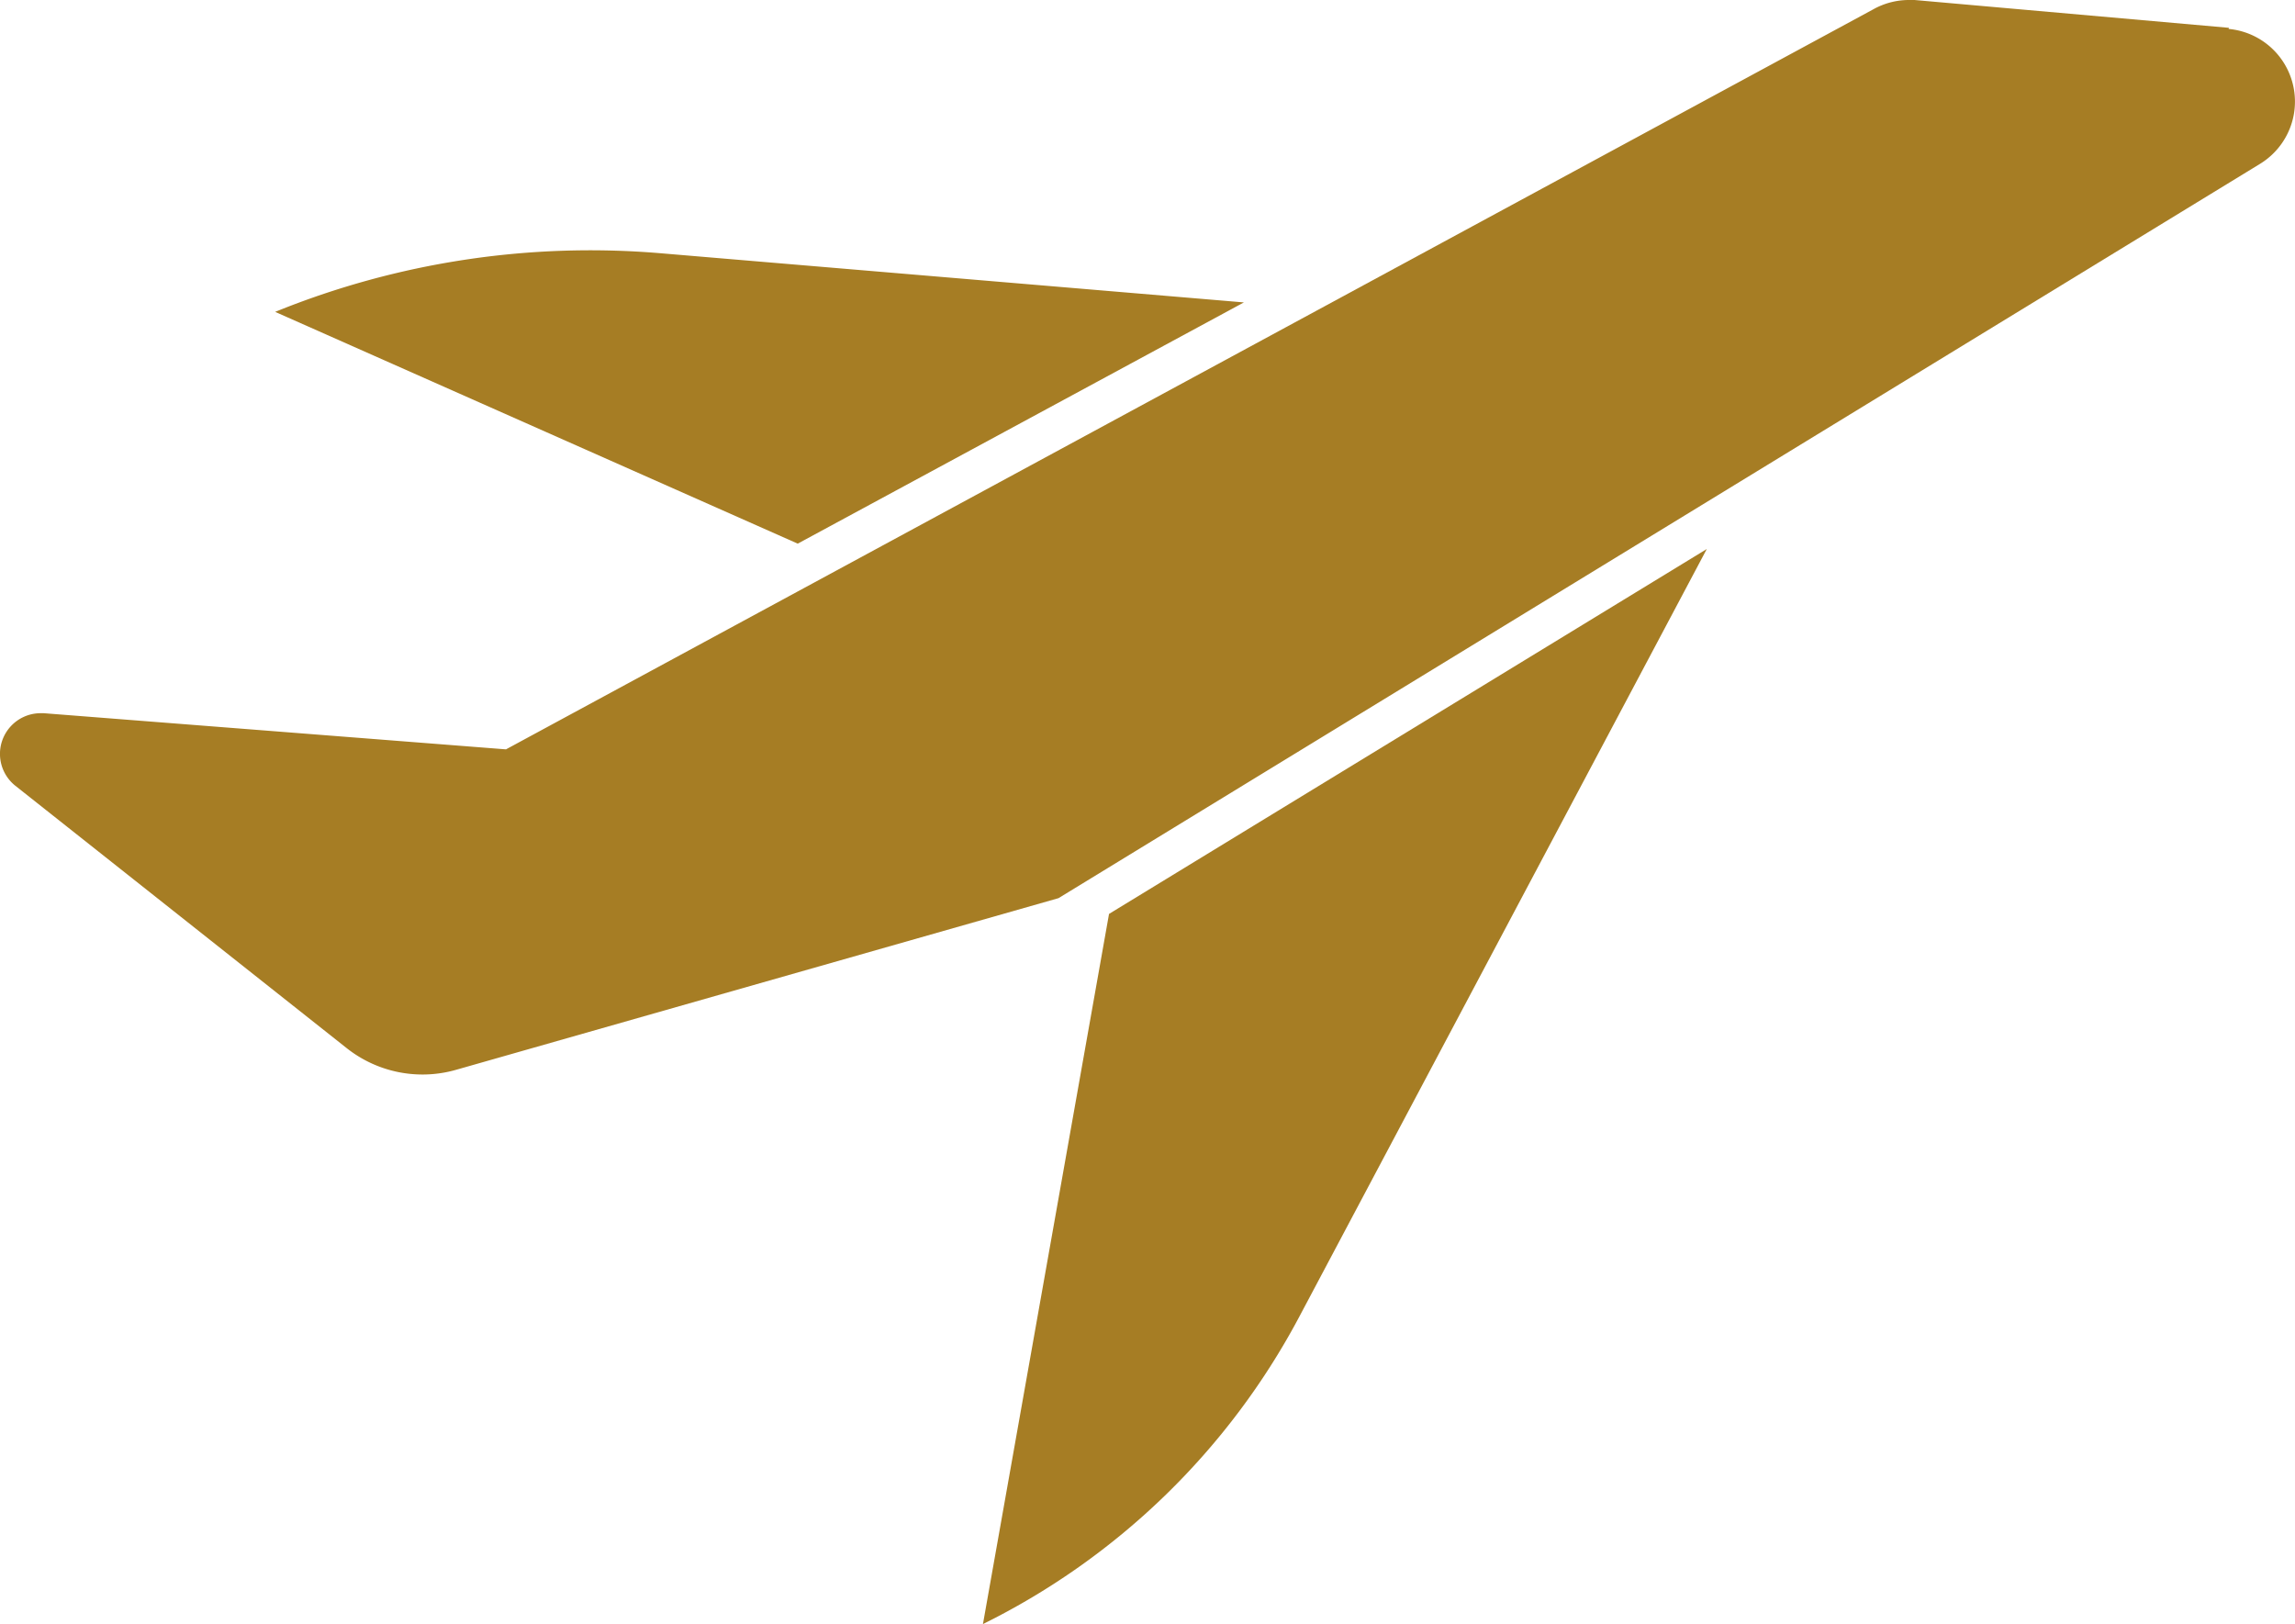 <svg xmlns="http://www.w3.org/2000/svg" width="24.756" height="17.518" viewBox="0 0 24.756 17.518">
  <g id="Gruppe_200" data-name="Gruppe 200" transform="translate(-814.907 -558.915)">
    <path id="Pfad_34" data-name="Pfad 34" d="M828.325,562.177l-6.3-.531a9.034,9.034,0,0,0-4.15.633l5.637,2.5Z" fill="#a67d24"/>
    <path id="Pfad_35" data-name="Pfad 35" d="M825.51,576.433a7.752,7.752,0,0,0,3.408-3.307l4.4-8.289-6.448,3.936Z" fill="#a67d24"/>
    <path id="Pfad_36" data-name="Pfad 36" d="M838.95,559.215l-3.391-.3h-.07a.79.79,0,0,0-.374.1l-14.75,7.983-4.986-.39h-.038a.439.439,0,0,0-.268.783l3.574,2.83a1.318,1.318,0,0,0,1.178.234l6.5-1.852,12.963-7.922a.787.787,0,0,0-.341-1.454Z" fill="#a67d24"/>
  </g>
</svg>
